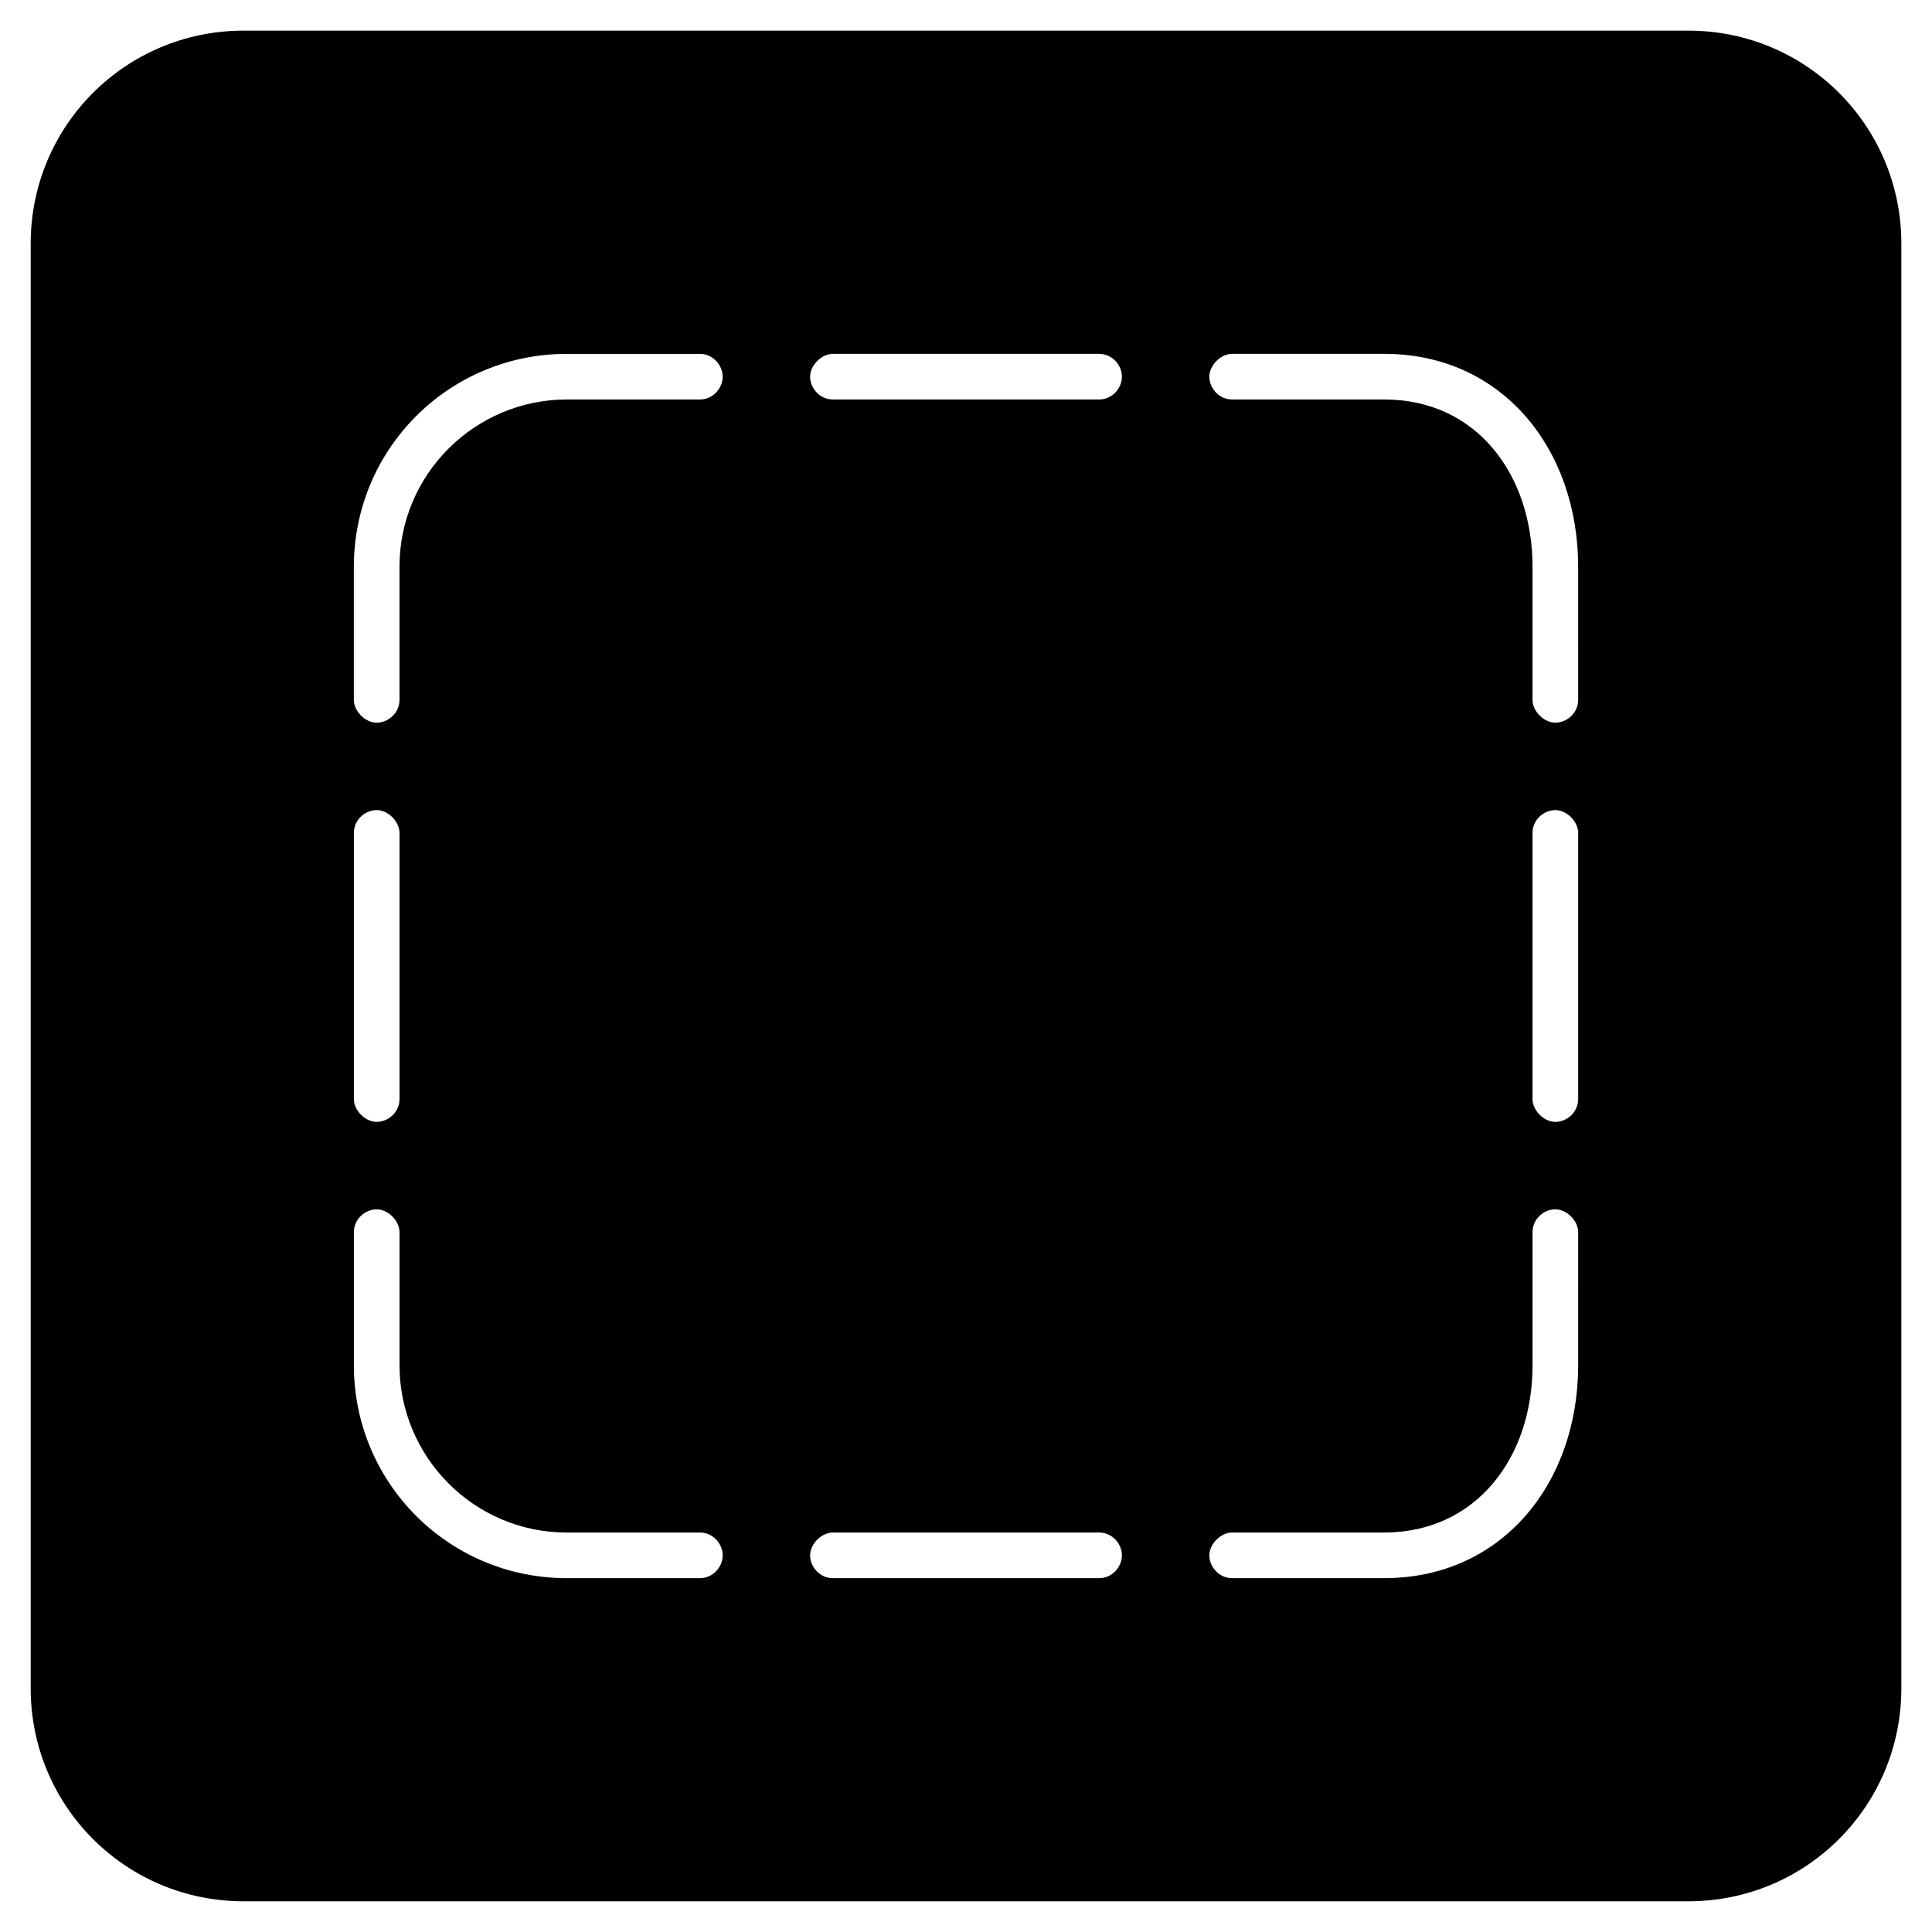 <?xml version="1.0" encoding="UTF-8"?>
<!-- Uploaded to: SVG Repo, www.svgrepo.com, Generator: SVG Repo Mixer Tools -->
<svg fill="#000000" width="800px" height="800px" version="1.1" viewBox="144 144 512 512" xmlns="http://www.w3.org/2000/svg">
 <path d="m591.45 152.12h-382.89c-31.234 0-56.426 25.191-56.426 56.426v382.89c0 31.234 25.191 56.426 56.426 56.426h382.89c31.234 0 56.426-25.191 56.426-56.426v-382.89c0-31.234-25.188-56.426-56.426-56.426zm-353.67 212.61c0-3.527 3.023-6.047 6.047-6.047 3.023 0 6.047 3.023 6.047 6.047v70.535c0 3.527-3.023 6.047-6.047 6.047-3.023 0-6.047-3.023-6.047-6.047zm91.691 197.5h-35.266c-31.234 0-56.426-25.191-56.426-56.426v-35.266c0-3.527 3.023-6.047 6.047-6.047 3.023 0 6.047 3.023 6.047 6.047v35.266c0 24.184 19.648 44.336 44.336 44.336h35.266c3.527 0 6.047 3.023 6.047 6.047-0.004 3.019-2.523 6.043-6.051 6.043zm0-312.36h-35.266c-24.184 0-44.336 19.648-44.336 44.336v35.266c0 3.527-3.023 6.047-6.047 6.047-3.023 0-6.047-3.023-6.047-6.047v-35.266c0-31.234 25.191-56.426 56.426-56.426h35.266c3.527 0 6.047 3.023 6.047 6.047 0.004 3.019-2.516 6.043-6.043 6.043zm105.8 312.36h-70.535c-3.527 0-6.047-3.023-6.047-6.047 0-3.023 3.023-6.047 6.047-6.047h70.535c3.527 0 6.047 3.023 6.047 6.047 0 3.023-2.519 6.047-6.047 6.047zm0-312.36h-70.535c-3.527 0-6.047-3.023-6.047-6.047 0-3.023 3.023-6.047 6.047-6.047h70.535c3.527 0 6.047 3.023 6.047 6.047 0 3.023-2.519 6.047-6.047 6.047zm126.96 255.93c0 31.234-20.152 56.426-51.387 56.426h-40.305c-3.527 0-6.047-3.023-6.047-6.047 0-3.023 3.023-6.047 6.047-6.047h40.305c24.184 0 39.297-19.648 39.297-44.336v-35.266c0-3.527 3.023-6.047 6.047-6.047 3.023 0 6.047 3.023 6.047 6.047zm0-70.531c0 3.527-3.023 6.047-6.047 6.047-3.023 0-6.047-3.023-6.047-6.047v-70.535c0-3.527 3.023-6.047 6.047-6.047 3.023 0 6.047 3.023 6.047 6.047zm0-105.8c0 3.527-3.023 6.047-6.047 6.047-3.023 0-6.047-3.023-6.047-6.047v-35.266c0-24.184-14.609-44.336-39.297-44.336h-40.305c-3.527 0-6.047-3.023-6.047-6.047 0-3.023 3.023-6.047 6.047-6.047h40.305c31.234 0 51.387 25.191 51.387 56.426z"/>
</svg>